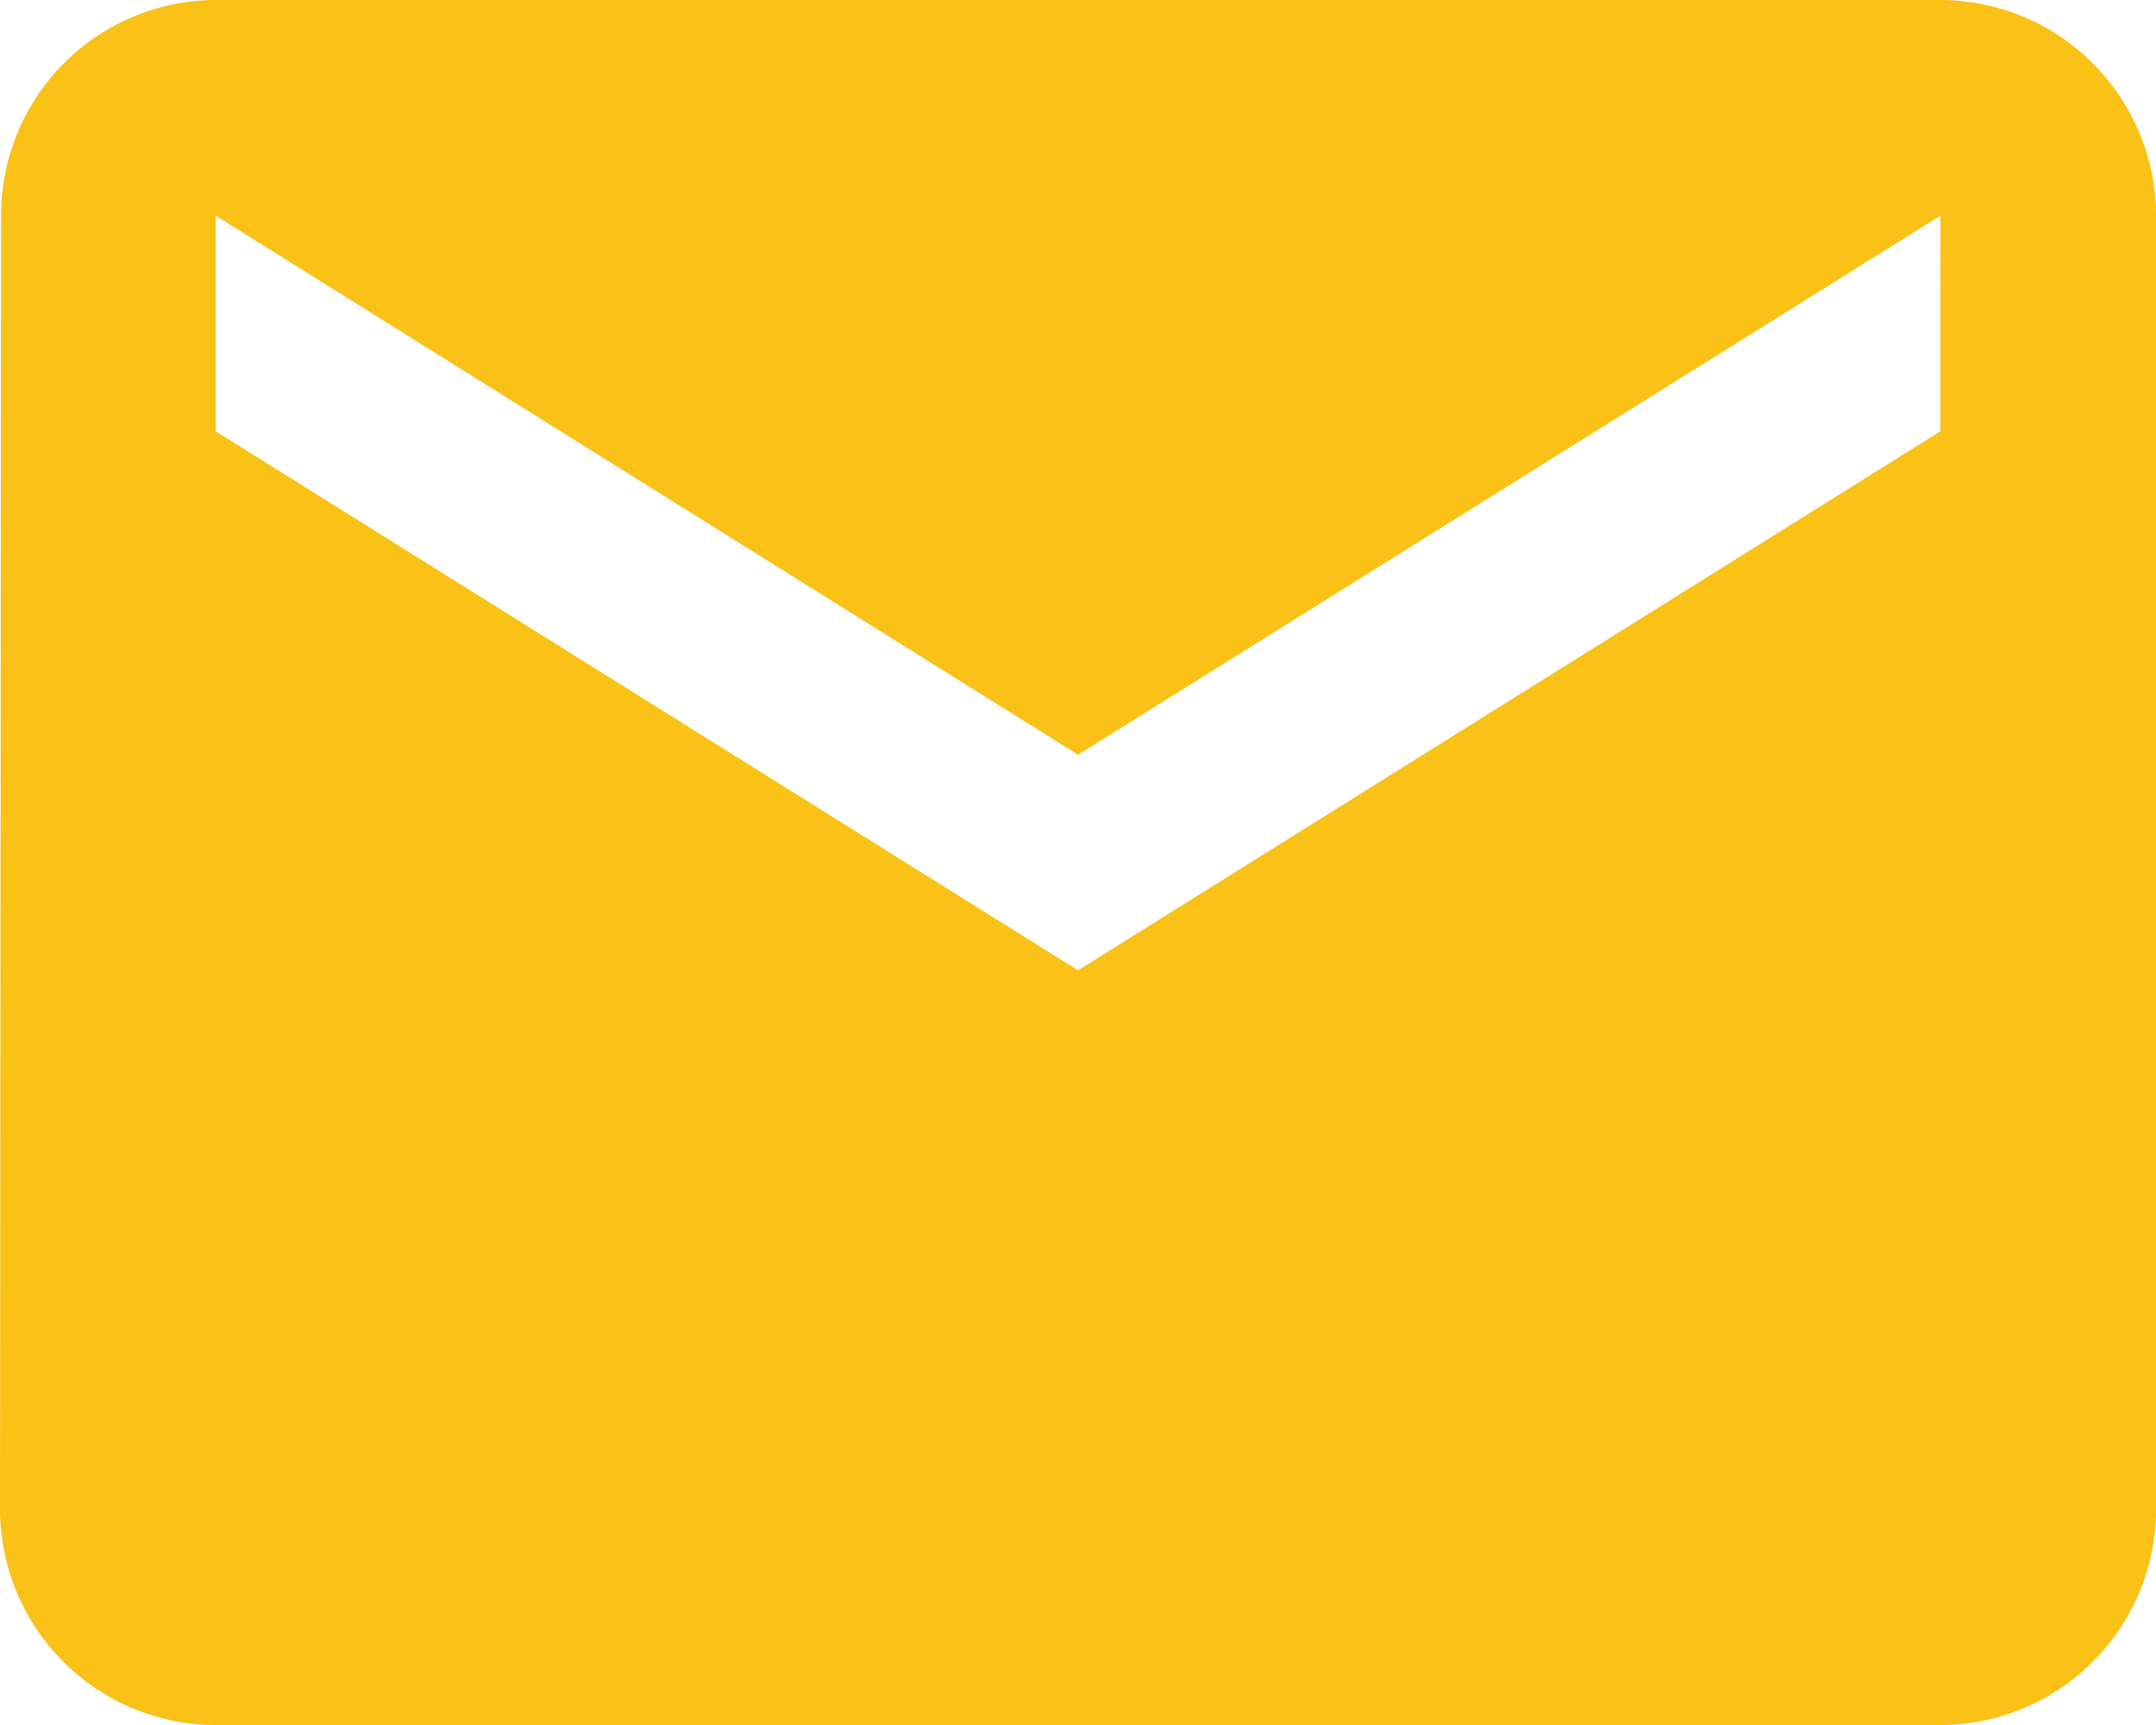 <?xml version="1.0" encoding="UTF-8"?>
<svg xmlns="http://www.w3.org/2000/svg" width="25.499" height="20.399" viewBox="0 0 25.499 20.399">
  <path id="Icon_material-email" data-name="Icon material-email" d="M25.949,6H5.55A2.546,2.546,0,0,0,3.013,8.55L3,23.849A2.557,2.557,0,0,0,5.55,26.4h20.4a2.557,2.557,0,0,0,2.55-2.55V8.55A2.557,2.557,0,0,0,25.949,6Zm0,5.1-10.2,6.375L5.55,11.1V8.55l10.2,6.375,10.2-6.375Z" transform="translate(-3 -6)" fill="#fac116"></path>
</svg>
